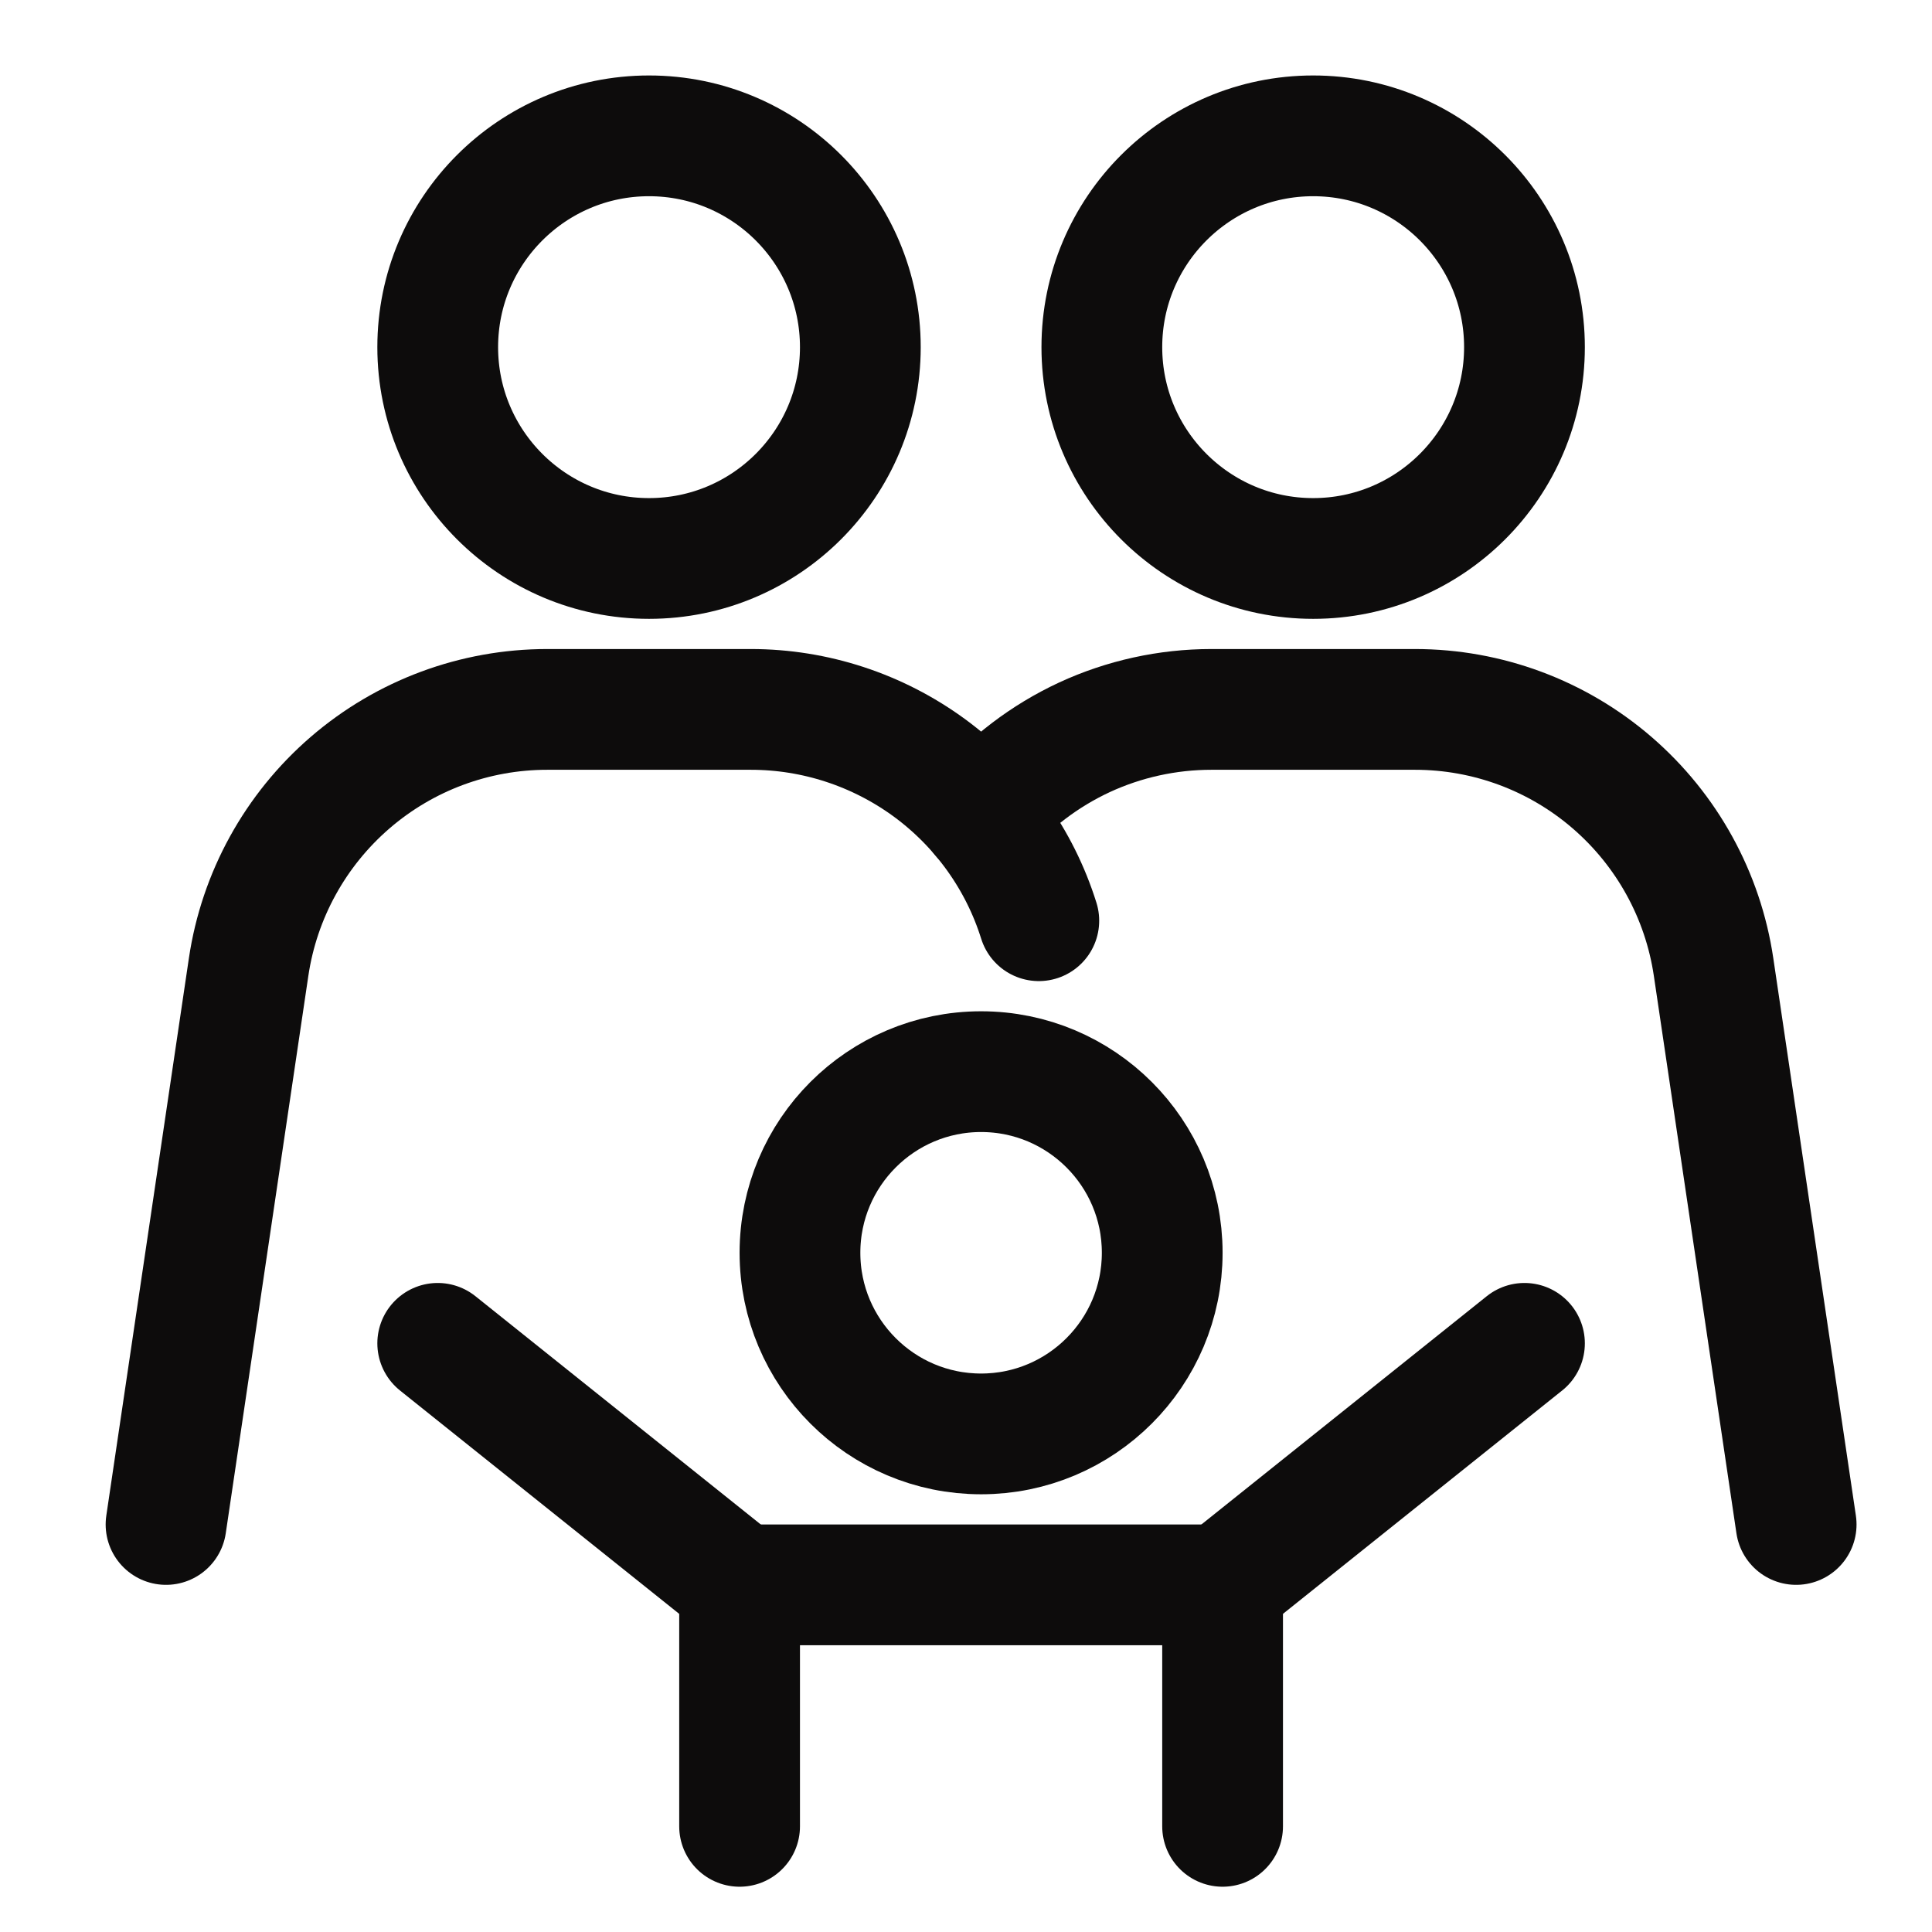 <svg width="16" height="16" viewBox="0 0 16 16" fill="none" xmlns="http://www.w3.org/2000/svg">
<g clip-path="url(#clip0_3230_371)">
<path d="M6.125 15.125V13.125H10.125V15.125" stroke="#0D0C0C" stroke-linecap="round" stroke-linejoin="round"/>
<path d="M6.125 13.125L3.625 11.125" stroke="#0D0C0C" stroke-linecap="round" stroke-linejoin="round"/>
<path d="M10.125 13.125L12.625 11.125" stroke="#0D0C0C" stroke-linecap="round" stroke-linejoin="round"/>
<path d="M8.125 11.875C8.953 11.875 9.625 11.203 9.625 10.375C9.625 9.547 8.953 8.875 8.125 8.875C7.297 8.875 6.625 9.547 6.625 10.375C6.625 11.203 7.297 11.875 8.125 11.875Z" stroke="#0D0C0C" stroke-linecap="round" stroke-linejoin="round"/>
<path d="M5.375 4.625C6.341 4.625 7.125 3.841 7.125 2.875C7.125 1.909 6.341 1.125 5.375 1.125C4.409 1.125 3.625 1.909 3.625 2.875C3.625 3.841 4.409 4.625 5.375 4.625Z" stroke="#0D0C0C" stroke-linecap="round" stroke-linejoin="round"/>
<path d="M1.375 12.625L2.059 8.008C2.147 7.415 2.445 6.874 2.899 6.482C3.353 6.09 3.932 5.875 4.532 5.875H6.218C6.75 5.875 7.268 6.045 7.697 6.359C8.126 6.674 8.444 7.117 8.603 7.625" stroke="#0D0C0C" stroke-linecap="round" stroke-linejoin="round"/>
<path d="M10.875 4.625C11.841 4.625 12.625 3.841 12.625 2.875C12.625 1.909 11.841 1.125 10.875 1.125C9.909 1.125 9.125 1.909 9.125 2.875C9.125 3.841 9.909 4.625 10.875 4.625Z" stroke="#0D0C0C" stroke-linecap="round" stroke-linejoin="round"/>
<path d="M14.875 12.625L14.191 8.008C14.103 7.415 13.805 6.874 13.351 6.482C12.897 6.09 12.318 5.875 11.718 5.875H10.032C9.669 5.875 9.31 5.954 8.981 6.106C8.652 6.259 8.36 6.481 8.125 6.758" stroke="#0D0C0C" stroke-linecap="round" stroke-linejoin="round"/>
</g>
<defs>
<clipPath id="clip0_3230_371">
<rect width="16" height="16" fill="white"/>
</clipPath>
</defs>
</svg>
